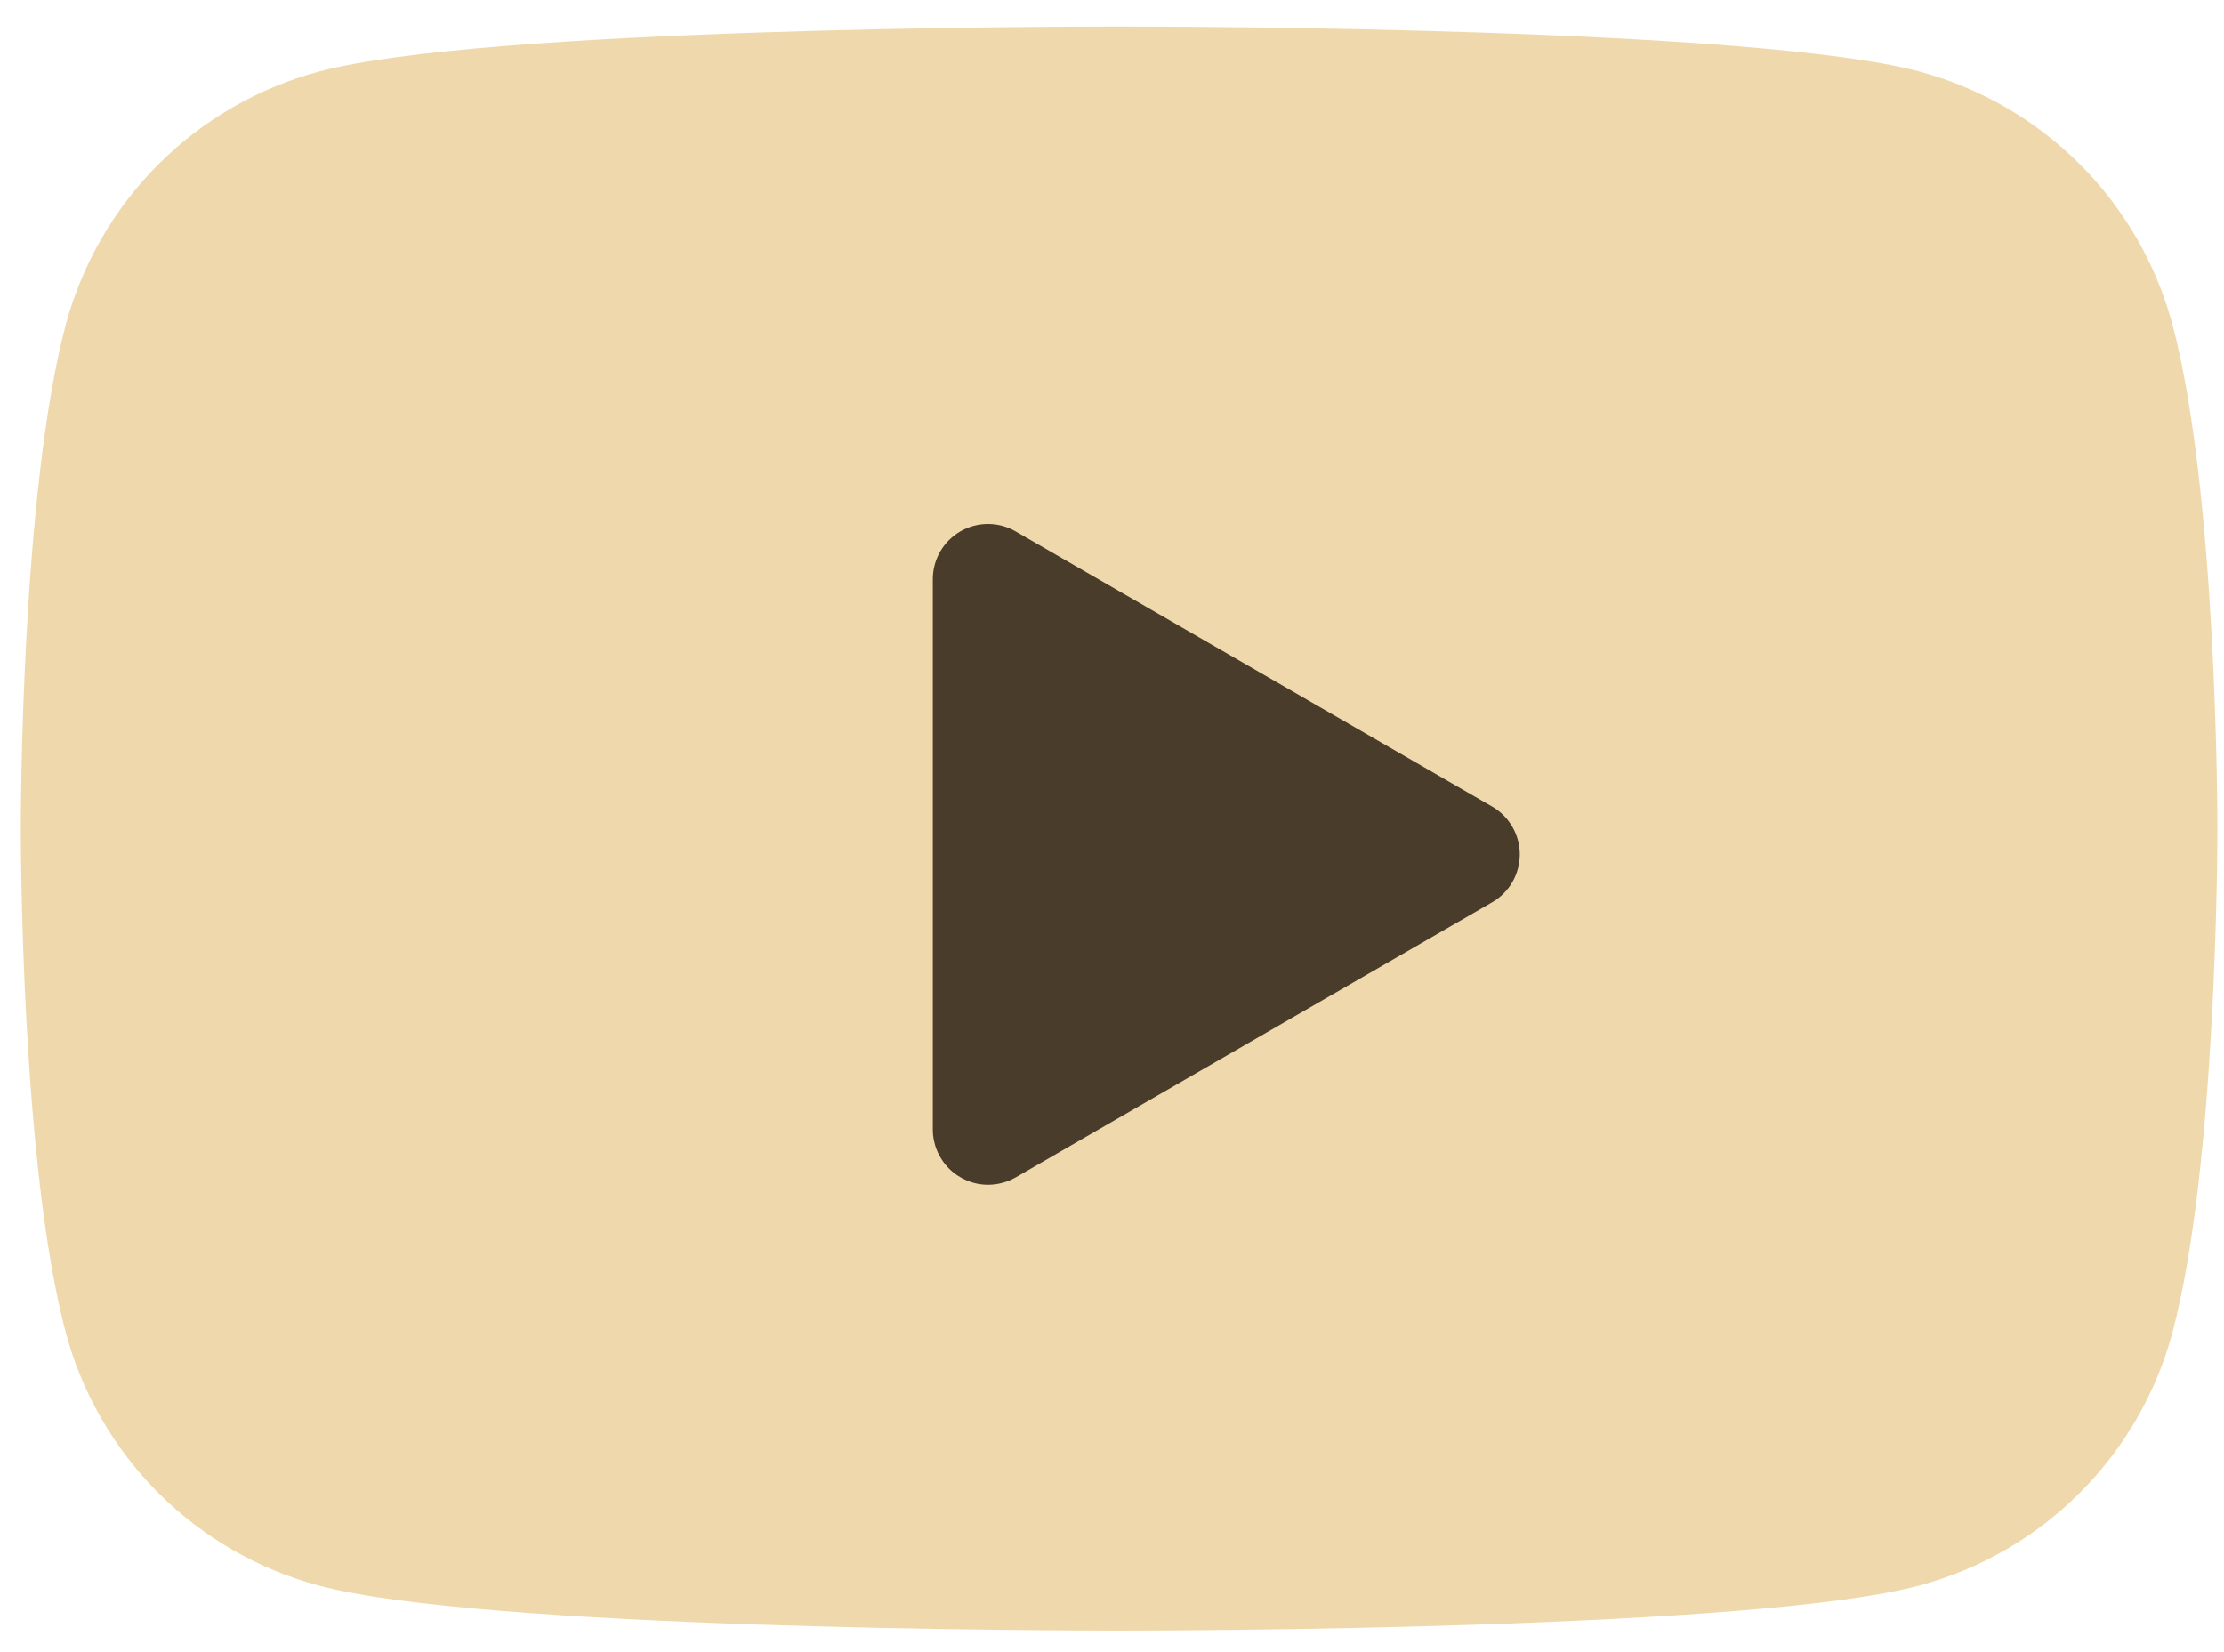 <svg xmlns="http://www.w3.org/2000/svg" width="70" height="52" viewBox="0 0 70 52" fill="none"><path d="M35.223 51.322C33.186 51.322 15.172 51.284 10.03 49.904C8.122 49.392 6.382 48.388 4.986 46.991C3.589 45.594 2.584 43.855 2.072 41.947C0.668 36.715 0.654 26.512 0.654 26.08C0.654 25.649 0.67 15.445 2.072 10.213C2.586 8.306 3.591 6.567 4.988 5.17C6.385 3.773 8.124 2.768 10.031 2.254C15.172 0.874 33.186 0.834 35.223 0.834C37.26 0.834 55.274 0.873 60.418 2.252C62.325 2.766 64.064 3.771 65.461 5.167C66.858 6.564 67.863 8.303 68.376 10.21V10.212C69.776 15.443 69.792 25.645 69.792 26.077C69.792 26.508 69.776 36.712 68.376 41.943C67.863 43.851 66.857 45.591 65.46 46.988C64.063 48.385 62.323 49.39 60.415 49.903C55.274 51.282 37.26 51.322 35.223 51.322Z" fill="#EFD9AC"></path><path d="M31.1 37.29C30.639 37.29 30.196 37.106 29.87 36.78C29.544 36.454 29.36 36.011 29.36 35.55V18.234C29.359 17.928 29.439 17.628 29.591 17.362C29.744 17.097 29.964 16.877 30.228 16.724C30.493 16.571 30.794 16.491 31.099 16.492C31.405 16.492 31.706 16.573 31.97 16.727L46.965 25.386C47.229 25.539 47.449 25.759 47.602 26.023C47.754 26.287 47.835 26.587 47.835 26.893C47.835 27.198 47.754 27.498 47.602 27.763C47.449 28.027 47.229 28.247 46.965 28.399L31.97 37.058C31.705 37.209 31.405 37.289 31.1 37.29Z" fill="#4A3C2A"></path></svg>
